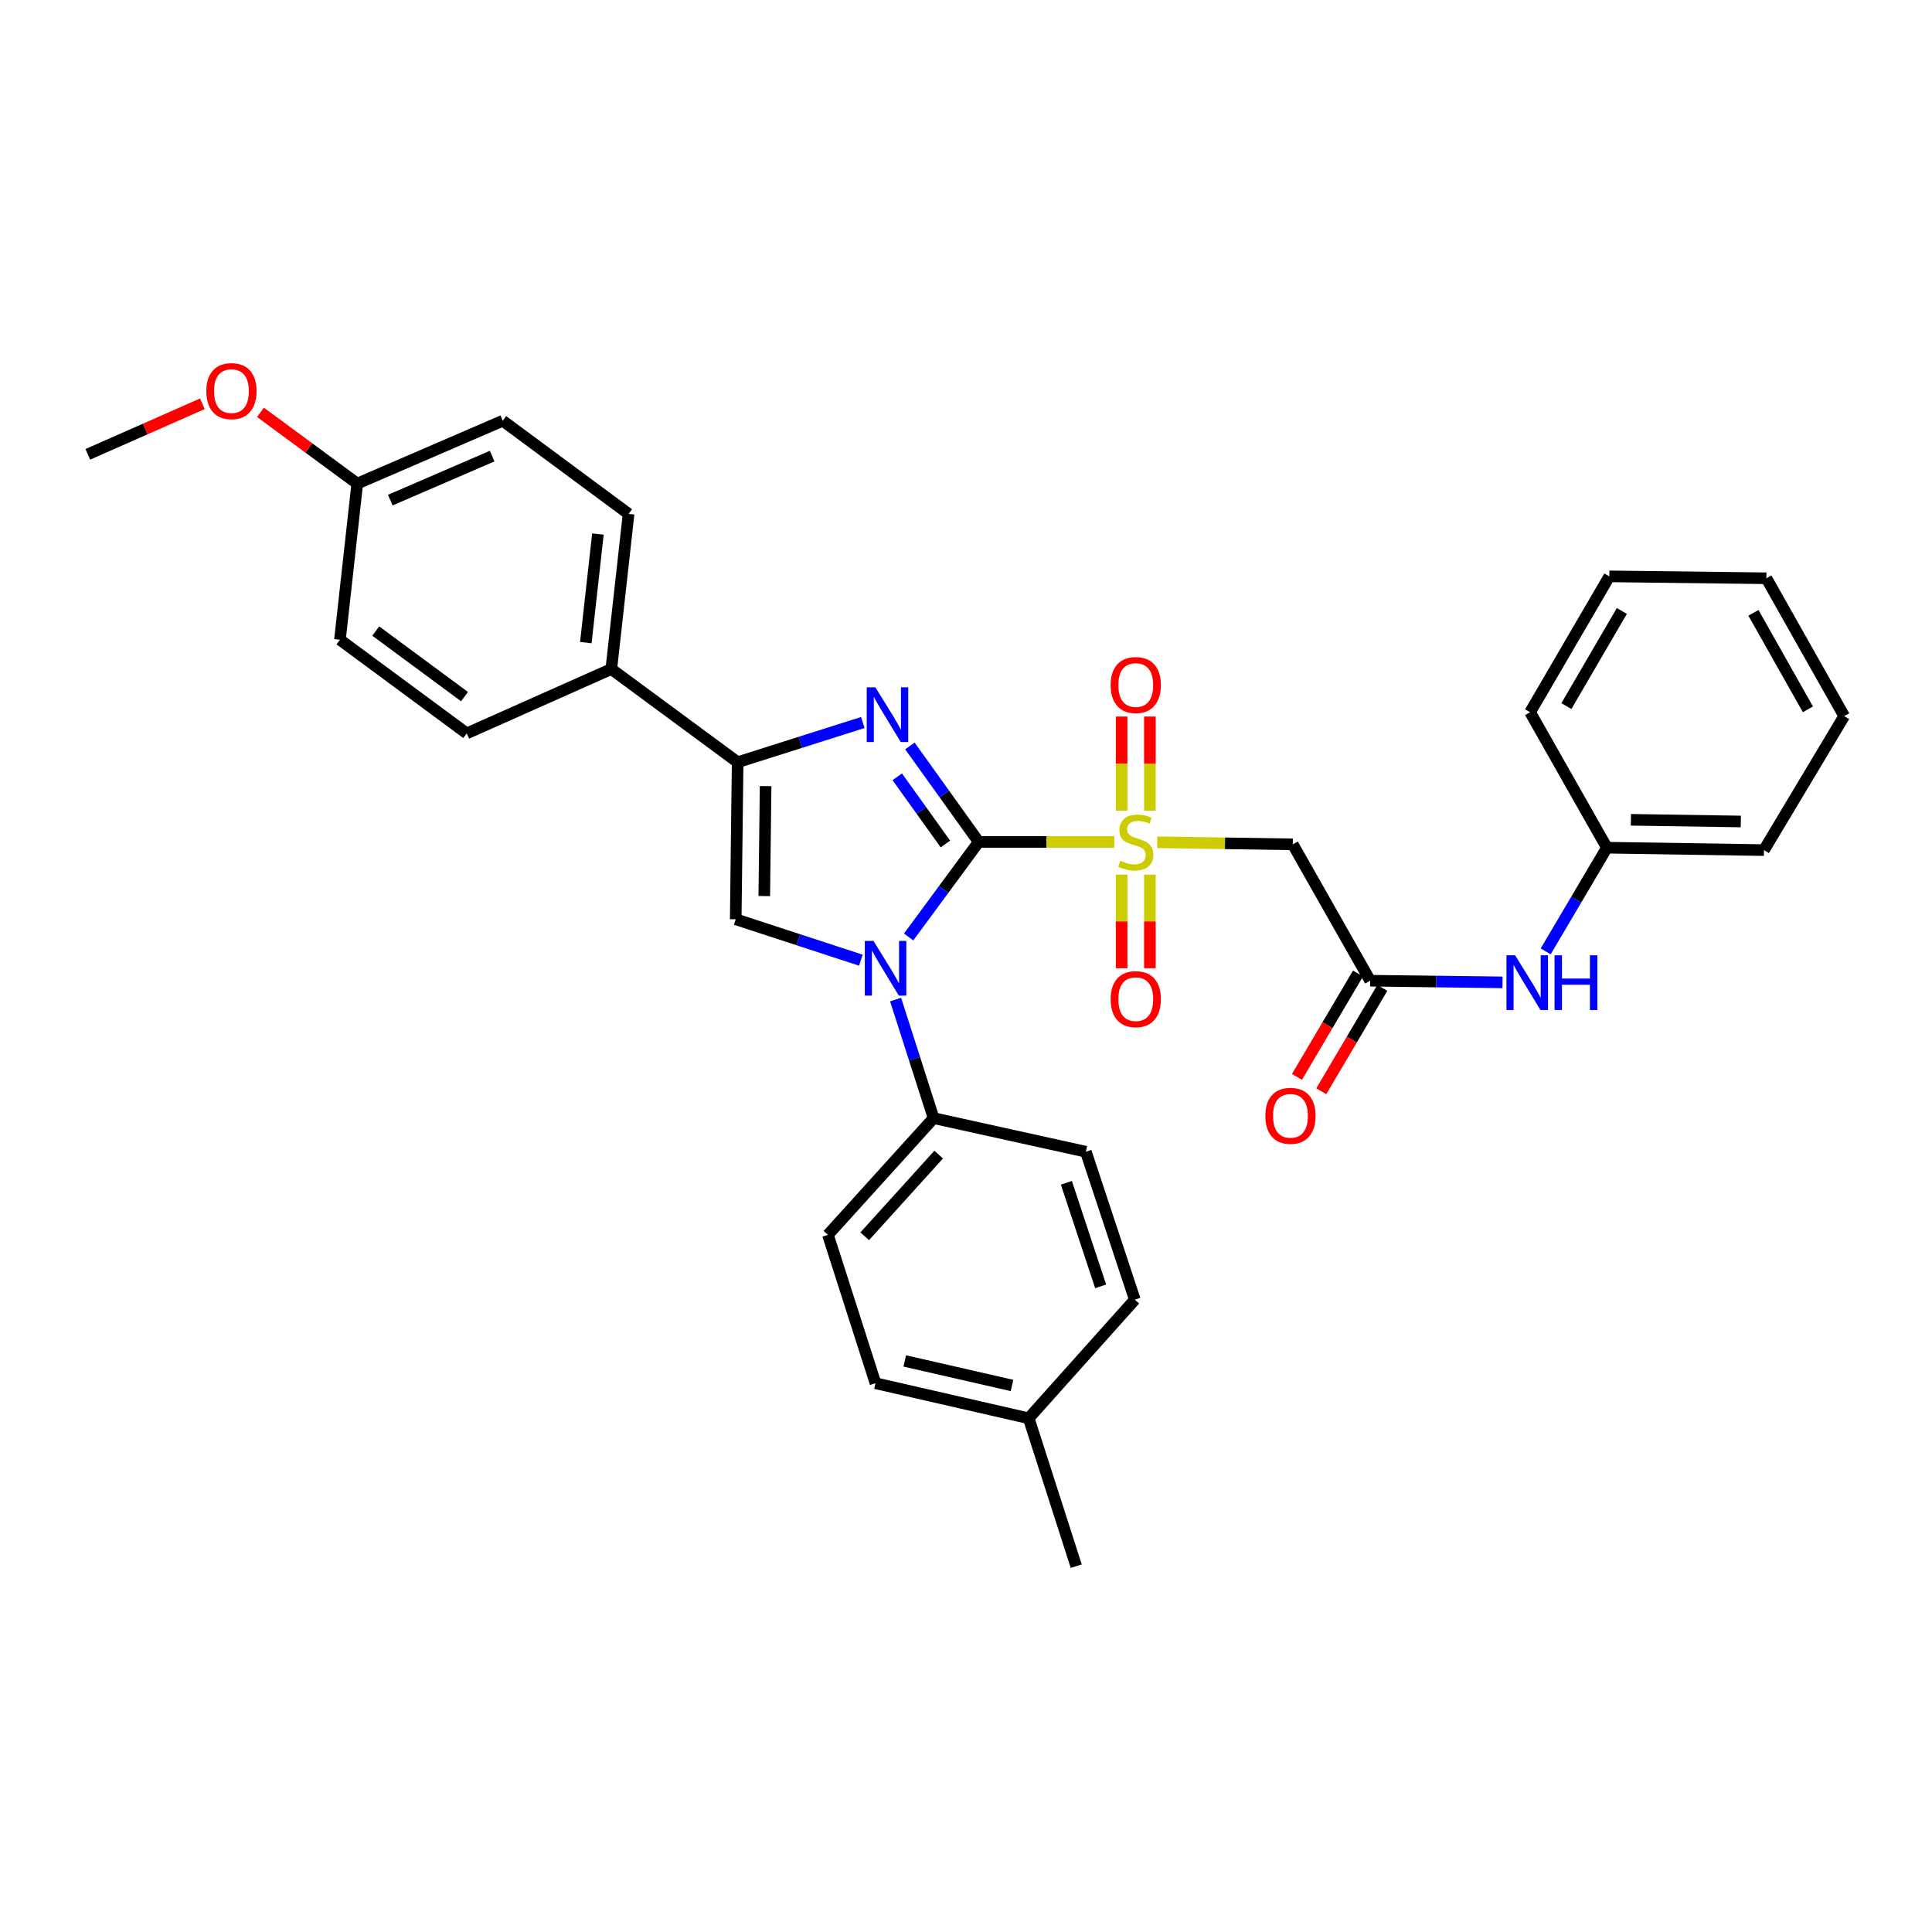 <?xml version='1.0' encoding='iso-8859-1'?>
<svg version='1.1' baseProfile='full'
              xmlns='http://www.w3.org/2000/svg'
                      xmlns:rdkit='http://www.rdkit.org/xml'
                      xmlns:xlink='http://www.w3.org/1999/xlink'
                  xml:space='preserve'
width='1000px' height='1000px' viewBox='0 0 1000 1000'>
<!-- END OF HEADER -->
<rect style='opacity:1.0;fill:#FFFFFF;stroke:none' width='1000' height='1000' x='0' y='0'> </rect>
<path class='bond-0' d='M 506.573,435.782 L 541.665,435.782' style='fill:none;fill-rule:evenodd;stroke:#000000;stroke-width:6px;stroke-linecap:butt;stroke-linejoin:miter;stroke-opacity:1' />
<path class='bond-0' d='M 541.665,435.782 L 576.758,435.782' style='fill:none;fill-rule:evenodd;stroke:#CCCC00;stroke-width:6px;stroke-linecap:butt;stroke-linejoin:miter;stroke-opacity:1' />
<path class='bond-1' d='M 506.573,435.782 L 488.439,460.381' style='fill:none;fill-rule:evenodd;stroke:#000000;stroke-width:6px;stroke-linecap:butt;stroke-linejoin:miter;stroke-opacity:1' />
<path class='bond-1' d='M 488.439,460.381 L 470.304,484.98' style='fill:none;fill-rule:evenodd;stroke:#0000FF;stroke-width:6px;stroke-linecap:butt;stroke-linejoin:miter;stroke-opacity:1' />
<path class='bond-2' d='M 506.573,435.782 L 488.768,410.945' style='fill:none;fill-rule:evenodd;stroke:#000000;stroke-width:6px;stroke-linecap:butt;stroke-linejoin:miter;stroke-opacity:1' />
<path class='bond-2' d='M 488.768,410.945 L 470.963,386.108' style='fill:none;fill-rule:evenodd;stroke:#0000FF;stroke-width:6px;stroke-linecap:butt;stroke-linejoin:miter;stroke-opacity:1' />
<path class='bond-2' d='M 489.345,436.852 L 476.882,419.466' style='fill:none;fill-rule:evenodd;stroke:#000000;stroke-width:6px;stroke-linecap:butt;stroke-linejoin:miter;stroke-opacity:1' />
<path class='bond-2' d='M 476.882,419.466 L 464.418,402.08' style='fill:none;fill-rule:evenodd;stroke:#0000FF;stroke-width:6px;stroke-linecap:butt;stroke-linejoin:miter;stroke-opacity:1' />
<path class='bond-5' d='M 598.982,435.953 L 634.063,436.493' style='fill:none;fill-rule:evenodd;stroke:#CCCC00;stroke-width:6px;stroke-linecap:butt;stroke-linejoin:miter;stroke-opacity:1' />
<path class='bond-5' d='M 634.063,436.493 L 669.143,437.033' style='fill:none;fill-rule:evenodd;stroke:#000000;stroke-width:6px;stroke-linecap:butt;stroke-linejoin:miter;stroke-opacity:1' />
<path class='bond-8' d='M 595.183,419.63 L 595.183,395.256' style='fill:none;fill-rule:evenodd;stroke:#CCCC00;stroke-width:6px;stroke-linecap:butt;stroke-linejoin:miter;stroke-opacity:1' />
<path class='bond-8' d='M 595.183,395.256 L 595.183,370.881' style='fill:none;fill-rule:evenodd;stroke:#FF0000;stroke-width:6px;stroke-linecap:butt;stroke-linejoin:miter;stroke-opacity:1' />
<path class='bond-8' d='M 580.558,419.63 L 580.558,395.256' style='fill:none;fill-rule:evenodd;stroke:#CCCC00;stroke-width:6px;stroke-linecap:butt;stroke-linejoin:miter;stroke-opacity:1' />
<path class='bond-8' d='M 580.558,395.256 L 580.558,370.881' style='fill:none;fill-rule:evenodd;stroke:#FF0000;stroke-width:6px;stroke-linecap:butt;stroke-linejoin:miter;stroke-opacity:1' />
<path class='bond-9' d='M 580.558,452.695 L 580.558,476.922' style='fill:none;fill-rule:evenodd;stroke:#CCCC00;stroke-width:6px;stroke-linecap:butt;stroke-linejoin:miter;stroke-opacity:1' />
<path class='bond-9' d='M 580.558,476.922 L 580.558,501.15' style='fill:none;fill-rule:evenodd;stroke:#FF0000;stroke-width:6px;stroke-linecap:butt;stroke-linejoin:miter;stroke-opacity:1' />
<path class='bond-9' d='M 595.183,452.695 L 595.183,476.922' style='fill:none;fill-rule:evenodd;stroke:#CCCC00;stroke-width:6px;stroke-linecap:butt;stroke-linejoin:miter;stroke-opacity:1' />
<path class='bond-9' d='M 595.183,476.922 L 595.183,501.15' style='fill:none;fill-rule:evenodd;stroke:#FF0000;stroke-width:6px;stroke-linecap:butt;stroke-linejoin:miter;stroke-opacity:1' />
<path class='bond-4' d='M 445.588,496.993 L 413.198,486.403' style='fill:none;fill-rule:evenodd;stroke:#0000FF;stroke-width:6px;stroke-linecap:butt;stroke-linejoin:miter;stroke-opacity:1' />
<path class='bond-4' d='M 413.198,486.403 L 380.808,475.813' style='fill:none;fill-rule:evenodd;stroke:#000000;stroke-width:6px;stroke-linecap:butt;stroke-linejoin:miter;stroke-opacity:1' />
<path class='bond-7' d='M 463.558,517.367 L 473.39,548.053' style='fill:none;fill-rule:evenodd;stroke:#0000FF;stroke-width:6px;stroke-linecap:butt;stroke-linejoin:miter;stroke-opacity:1' />
<path class='bond-7' d='M 473.39,548.053 L 483.222,578.739' style='fill:none;fill-rule:evenodd;stroke:#000000;stroke-width:6px;stroke-linecap:butt;stroke-linejoin:miter;stroke-opacity:1' />
<path class='bond-3' d='M 446.585,373.974 L 414.197,384.249' style='fill:none;fill-rule:evenodd;stroke:#0000FF;stroke-width:6px;stroke-linecap:butt;stroke-linejoin:miter;stroke-opacity:1' />
<path class='bond-3' d='M 414.197,384.249 L 381.808,394.524' style='fill:none;fill-rule:evenodd;stroke:#000000;stroke-width:6px;stroke-linecap:butt;stroke-linejoin:miter;stroke-opacity:1' />
<path class='bond-10' d='M 381.808,394.524 L 316.411,346.287' style='fill:none;fill-rule:evenodd;stroke:#000000;stroke-width:6px;stroke-linecap:butt;stroke-linejoin:miter;stroke-opacity:1' />
<path class='bond-32' d='M 381.808,394.524 L 380.808,475.813' style='fill:none;fill-rule:evenodd;stroke:#000000;stroke-width:6px;stroke-linecap:butt;stroke-linejoin:miter;stroke-opacity:1' />
<path class='bond-32' d='M 396.281,406.897 L 395.582,463.8' style='fill:none;fill-rule:evenodd;stroke:#000000;stroke-width:6px;stroke-linecap:butt;stroke-linejoin:miter;stroke-opacity:1' />
<path class='bond-6' d='M 669.143,437.033 L 709.191,507.614' style='fill:none;fill-rule:evenodd;stroke:#000000;stroke-width:6px;stroke-linecap:butt;stroke-linejoin:miter;stroke-opacity:1' />
<path class='bond-11' d='M 709.191,507.614 L 743.449,508.039' style='fill:none;fill-rule:evenodd;stroke:#000000;stroke-width:6px;stroke-linecap:butt;stroke-linejoin:miter;stroke-opacity:1' />
<path class='bond-11' d='M 743.449,508.039 L 777.708,508.463' style='fill:none;fill-rule:evenodd;stroke:#0000FF;stroke-width:6px;stroke-linecap:butt;stroke-linejoin:miter;stroke-opacity:1' />
<path class='bond-12' d='M 702.894,503.896 L 687.096,530.651' style='fill:none;fill-rule:evenodd;stroke:#000000;stroke-width:6px;stroke-linecap:butt;stroke-linejoin:miter;stroke-opacity:1' />
<path class='bond-12' d='M 687.096,530.651 L 671.298,557.405' style='fill:none;fill-rule:evenodd;stroke:#FF0000;stroke-width:6px;stroke-linecap:butt;stroke-linejoin:miter;stroke-opacity:1' />
<path class='bond-12' d='M 715.487,511.332 L 699.689,538.087' style='fill:none;fill-rule:evenodd;stroke:#000000;stroke-width:6px;stroke-linecap:butt;stroke-linejoin:miter;stroke-opacity:1' />
<path class='bond-12' d='M 699.689,538.087 L 683.891,564.842' style='fill:none;fill-rule:evenodd;stroke:#FF0000;stroke-width:6px;stroke-linecap:butt;stroke-linejoin:miter;stroke-opacity:1' />
<path class='bond-13' d='M 483.222,578.739 L 428.534,639.139' style='fill:none;fill-rule:evenodd;stroke:#000000;stroke-width:6px;stroke-linecap:butt;stroke-linejoin:miter;stroke-opacity:1' />
<path class='bond-13' d='M 485.86,597.615 L 447.578,639.895' style='fill:none;fill-rule:evenodd;stroke:#000000;stroke-width:6px;stroke-linecap:butt;stroke-linejoin:miter;stroke-opacity:1' />
<path class='bond-14' d='M 483.222,578.739 L 562.033,596.126' style='fill:none;fill-rule:evenodd;stroke:#000000;stroke-width:6px;stroke-linecap:butt;stroke-linejoin:miter;stroke-opacity:1' />
<path class='bond-15' d='M 316.411,346.287 L 325.356,265.989' style='fill:none;fill-rule:evenodd;stroke:#000000;stroke-width:6px;stroke-linecap:butt;stroke-linejoin:miter;stroke-opacity:1' />
<path class='bond-15' d='M 303.218,332.623 L 309.479,276.414' style='fill:none;fill-rule:evenodd;stroke:#000000;stroke-width:6px;stroke-linecap:butt;stroke-linejoin:miter;stroke-opacity:1' />
<path class='bond-16' d='M 316.411,346.287 L 241.589,379.607' style='fill:none;fill-rule:evenodd;stroke:#000000;stroke-width:6px;stroke-linecap:butt;stroke-linejoin:miter;stroke-opacity:1' />
<path class='bond-17' d='M 800.039,492.433 L 815.885,465.599' style='fill:none;fill-rule:evenodd;stroke:#0000FF;stroke-width:6px;stroke-linecap:butt;stroke-linejoin:miter;stroke-opacity:1' />
<path class='bond-17' d='M 815.885,465.599 L 831.73,438.764' style='fill:none;fill-rule:evenodd;stroke:#000000;stroke-width:6px;stroke-linecap:butt;stroke-linejoin:miter;stroke-opacity:1' />
<path class='bond-21' d='M 428.534,639.139 L 453.152,715.952' style='fill:none;fill-rule:evenodd;stroke:#000000;stroke-width:6px;stroke-linecap:butt;stroke-linejoin:miter;stroke-opacity:1' />
<path class='bond-22' d='M 562.033,596.126 L 587.383,672.703' style='fill:none;fill-rule:evenodd;stroke:#000000;stroke-width:6px;stroke-linecap:butt;stroke-linejoin:miter;stroke-opacity:1' />
<path class='bond-22' d='M 551.952,612.209 L 569.697,665.813' style='fill:none;fill-rule:evenodd;stroke:#000000;stroke-width:6px;stroke-linecap:butt;stroke-linejoin:miter;stroke-opacity:1' />
<path class='bond-19' d='M 325.356,265.989 L 260.227,217.776' style='fill:none;fill-rule:evenodd;stroke:#000000;stroke-width:6px;stroke-linecap:butt;stroke-linejoin:miter;stroke-opacity:1' />
<path class='bond-20' d='M 241.589,379.607 L 175.956,331.126' style='fill:none;fill-rule:evenodd;stroke:#000000;stroke-width:6px;stroke-linecap:butt;stroke-linejoin:miter;stroke-opacity:1' />
<path class='bond-20' d='M 240.433,360.571 L 194.49,326.635' style='fill:none;fill-rule:evenodd;stroke:#000000;stroke-width:6px;stroke-linecap:butt;stroke-linejoin:miter;stroke-opacity:1' />
<path class='bond-26' d='M 831.73,438.764 L 913.019,440.015' style='fill:none;fill-rule:evenodd;stroke:#000000;stroke-width:6px;stroke-linecap:butt;stroke-linejoin:miter;stroke-opacity:1' />
<path class='bond-26' d='M 844.148,424.329 L 901.051,425.205' style='fill:none;fill-rule:evenodd;stroke:#000000;stroke-width:6px;stroke-linecap:butt;stroke-linejoin:miter;stroke-opacity:1' />
<path class='bond-27' d='M 831.73,438.764 L 791.975,368.655' style='fill:none;fill-rule:evenodd;stroke:#000000;stroke-width:6px;stroke-linecap:butt;stroke-linejoin:miter;stroke-opacity:1' />
<path class='bond-18' d='M 184.918,250.316 L 175.956,331.126' style='fill:none;fill-rule:evenodd;stroke:#000000;stroke-width:6px;stroke-linecap:butt;stroke-linejoin:miter;stroke-opacity:1' />
<path class='bond-24' d='M 184.918,250.316 L 159.864,231.87' style='fill:none;fill-rule:evenodd;stroke:#000000;stroke-width:6px;stroke-linecap:butt;stroke-linejoin:miter;stroke-opacity:1' />
<path class='bond-24' d='M 159.864,231.87 L 134.811,213.423' style='fill:none;fill-rule:evenodd;stroke:#FF0000;stroke-width:6px;stroke-linecap:butt;stroke-linejoin:miter;stroke-opacity:1' />
<path class='bond-33' d='M 184.918,250.316 L 260.227,217.776' style='fill:none;fill-rule:evenodd;stroke:#000000;stroke-width:6px;stroke-linecap:butt;stroke-linejoin:miter;stroke-opacity:1' />
<path class='bond-33' d='M 202.015,258.86 L 254.732,236.082' style='fill:none;fill-rule:evenodd;stroke:#000000;stroke-width:6px;stroke-linecap:butt;stroke-linejoin:miter;stroke-opacity:1' />
<path class='bond-34' d='M 453.152,715.952 L 532.443,734.095' style='fill:none;fill-rule:evenodd;stroke:#000000;stroke-width:6px;stroke-linecap:butt;stroke-linejoin:miter;stroke-opacity:1' />
<path class='bond-34' d='M 468.308,704.417 L 523.811,717.117' style='fill:none;fill-rule:evenodd;stroke:#000000;stroke-width:6px;stroke-linecap:butt;stroke-linejoin:miter;stroke-opacity:1' />
<path class='bond-23' d='M 587.383,672.703 L 532.443,734.095' style='fill:none;fill-rule:evenodd;stroke:#000000;stroke-width:6px;stroke-linecap:butt;stroke-linejoin:miter;stroke-opacity:1' />
<path class='bond-25' d='M 532.443,734.095 L 557.061,810.655' style='fill:none;fill-rule:evenodd;stroke:#000000;stroke-width:6px;stroke-linecap:butt;stroke-linejoin:miter;stroke-opacity:1' />
<path class='bond-28' d='M 104.758,208.996 L 75.106,222.079' style='fill:none;fill-rule:evenodd;stroke:#FF0000;stroke-width:6px;stroke-linecap:butt;stroke-linejoin:miter;stroke-opacity:1' />
<path class='bond-28' d='M 75.106,222.079 L 45.455,235.163' style='fill:none;fill-rule:evenodd;stroke:#000000;stroke-width:6px;stroke-linecap:butt;stroke-linejoin:miter;stroke-opacity:1' />
<path class='bond-29' d='M 913.019,440.015 L 954.545,370.661' style='fill:none;fill-rule:evenodd;stroke:#000000;stroke-width:6px;stroke-linecap:butt;stroke-linejoin:miter;stroke-opacity:1' />
<path class='bond-30' d='M 791.975,368.655 L 832.981,298.326' style='fill:none;fill-rule:evenodd;stroke:#000000;stroke-width:6px;stroke-linecap:butt;stroke-linejoin:miter;stroke-opacity:1' />
<path class='bond-30' d='M 810.76,365.472 L 839.464,316.241' style='fill:none;fill-rule:evenodd;stroke:#000000;stroke-width:6px;stroke-linecap:butt;stroke-linejoin:miter;stroke-opacity:1' />
<path class='bond-35' d='M 954.545,370.661 L 914.271,299.309' style='fill:none;fill-rule:evenodd;stroke:#000000;stroke-width:6px;stroke-linecap:butt;stroke-linejoin:miter;stroke-opacity:1' />
<path class='bond-35' d='M 935.768,367.147 L 907.576,317.201' style='fill:none;fill-rule:evenodd;stroke:#000000;stroke-width:6px;stroke-linecap:butt;stroke-linejoin:miter;stroke-opacity:1' />
<path class='bond-31' d='M 832.981,298.326 L 914.271,299.309' style='fill:none;fill-rule:evenodd;stroke:#000000;stroke-width:6px;stroke-linecap:butt;stroke-linejoin:miter;stroke-opacity:1' />
<path  class='atom-1' d='M 579.87 445.502
Q 580.19 445.622, 581.51 446.182
Q 582.83 446.742, 584.27 447.102
Q 585.75 447.422, 587.19 447.422
Q 589.87 447.422, 591.43 446.142
Q 592.99 444.822, 592.99 442.542
Q 592.99 440.982, 592.19 440.022
Q 591.43 439.062, 590.23 438.542
Q 589.03 438.022, 587.03 437.422
Q 584.51 436.662, 582.99 435.942
Q 581.51 435.222, 580.43 433.702
Q 579.39 432.182, 579.39 429.622
Q 579.39 426.062, 581.79 423.862
Q 584.23 421.662, 589.03 421.662
Q 592.31 421.662, 596.03 423.222
L 595.11 426.302
Q 591.71 424.902, 589.15 424.902
Q 586.39 424.902, 584.87 426.062
Q 583.35 427.182, 583.39 429.142
Q 583.39 430.662, 584.15 431.582
Q 584.95 432.502, 586.07 433.022
Q 587.23 433.542, 589.15 434.142
Q 591.71 434.942, 593.23 435.742
Q 594.75 436.542, 595.83 438.182
Q 596.95 439.782, 596.95 442.542
Q 596.95 446.462, 594.31 448.582
Q 591.71 450.662, 587.35 450.662
Q 584.83 450.662, 582.91 450.102
Q 581.03 449.582, 578.79 448.662
L 579.87 445.502
' fill='#CCCC00'/>
<path  class='atom-2' d='M 452.108 487.011
L 461.388 502.011
Q 462.308 503.491, 463.788 506.171
Q 465.268 508.851, 465.348 509.011
L 465.348 487.011
L 469.108 487.011
L 469.108 515.331
L 465.228 515.331
L 455.268 498.931
Q 454.108 497.011, 452.868 494.811
Q 451.668 492.611, 451.308 491.931
L 451.308 515.331
L 447.628 515.331
L 447.628 487.011
L 452.108 487.011
' fill='#0000FF'/>
<path  class='atom-3' d='M 453.099 355.762
L 462.379 370.762
Q 463.299 372.242, 464.779 374.922
Q 466.259 377.602, 466.339 377.762
L 466.339 355.762
L 470.099 355.762
L 470.099 384.082
L 466.219 384.082
L 456.259 367.682
Q 455.099 365.762, 453.859 363.562
Q 452.659 361.362, 452.299 360.682
L 452.299 384.082
L 448.619 384.082
L 448.619 355.762
L 453.099 355.762
' fill='#0000FF'/>
<path  class='atom-9' d='M 574.87 354.573
Q 574.87 347.773, 578.23 343.973
Q 581.59 340.173, 587.87 340.173
Q 594.15 340.173, 597.51 343.973
Q 600.87 347.773, 600.87 354.573
Q 600.87 361.453, 597.47 365.373
Q 594.07 369.253, 587.87 369.253
Q 581.63 369.253, 578.23 365.373
Q 574.87 361.493, 574.87 354.573
M 587.87 366.053
Q 592.19 366.053, 594.51 363.173
Q 596.87 360.253, 596.87 354.573
Q 596.87 349.013, 594.51 346.213
Q 592.19 343.373, 587.87 343.373
Q 583.55 343.373, 581.19 346.173
Q 578.87 348.973, 578.87 354.573
Q 578.87 360.293, 581.19 363.173
Q 583.55 366.053, 587.87 366.053
' fill='#FF0000'/>
<path  class='atom-10' d='M 574.87 517.16
Q 574.87 510.36, 578.23 506.56
Q 581.59 502.76, 587.87 502.76
Q 594.15 502.76, 597.51 506.56
Q 600.87 510.36, 600.87 517.16
Q 600.87 524.04, 597.47 527.96
Q 594.07 531.84, 587.87 531.84
Q 581.63 531.84, 578.23 527.96
Q 574.87 524.08, 574.87 517.16
M 587.87 528.64
Q 592.19 528.64, 594.51 525.76
Q 596.87 522.84, 596.87 517.16
Q 596.87 511.6, 594.51 508.8
Q 592.19 505.96, 587.87 505.96
Q 583.55 505.96, 581.19 508.76
Q 578.87 511.56, 578.87 517.16
Q 578.87 522.88, 581.19 525.76
Q 583.55 528.64, 587.87 528.64
' fill='#FF0000'/>
<path  class='atom-12' d='M 784.22 494.462
L 793.5 509.462
Q 794.42 510.942, 795.9 513.622
Q 797.38 516.302, 797.46 516.462
L 797.46 494.462
L 801.22 494.462
L 801.22 522.782
L 797.34 522.782
L 787.38 506.382
Q 786.22 504.462, 784.98 502.262
Q 783.78 500.062, 783.42 499.382
L 783.42 522.782
L 779.74 522.782
L 779.74 494.462
L 784.22 494.462
' fill='#0000FF'/>
<path  class='atom-12' d='M 804.62 494.462
L 808.46 494.462
L 808.46 506.502
L 822.94 506.502
L 822.94 494.462
L 826.78 494.462
L 826.78 522.782
L 822.94 522.782
L 822.94 509.702
L 808.46 509.702
L 808.46 522.782
L 804.62 522.782
L 804.62 494.462
' fill='#0000FF'/>
<path  class='atom-13' d='M 654.941 577.552
Q 654.941 570.752, 658.301 566.952
Q 661.661 563.152, 667.941 563.152
Q 674.221 563.152, 677.581 566.952
Q 680.941 570.752, 680.941 577.552
Q 680.941 584.432, 677.541 588.352
Q 674.141 592.232, 667.941 592.232
Q 661.701 592.232, 658.301 588.352
Q 654.941 584.472, 654.941 577.552
M 667.941 589.032
Q 672.261 589.032, 674.581 586.152
Q 676.941 583.232, 676.941 577.552
Q 676.941 571.992, 674.581 569.192
Q 672.261 566.352, 667.941 566.352
Q 663.621 566.352, 661.261 569.152
Q 658.941 571.952, 658.941 577.552
Q 658.941 583.272, 661.261 586.152
Q 663.621 589.032, 667.941 589.032
' fill='#FF0000'/>
<path  class='atom-25' d='M 106.789 202.443
Q 106.789 195.643, 110.149 191.843
Q 113.509 188.043, 119.789 188.043
Q 126.069 188.043, 129.429 191.843
Q 132.789 195.643, 132.789 202.443
Q 132.789 209.323, 129.389 213.243
Q 125.989 217.123, 119.789 217.123
Q 113.549 217.123, 110.149 213.243
Q 106.789 209.363, 106.789 202.443
M 119.789 213.923
Q 124.109 213.923, 126.429 211.043
Q 128.789 208.123, 128.789 202.443
Q 128.789 196.883, 126.429 194.083
Q 124.109 191.243, 119.789 191.243
Q 115.469 191.243, 113.109 194.043
Q 110.789 196.843, 110.789 202.443
Q 110.789 208.163, 113.109 211.043
Q 115.469 213.923, 119.789 213.923
' fill='#FF0000'/>
</svg>
